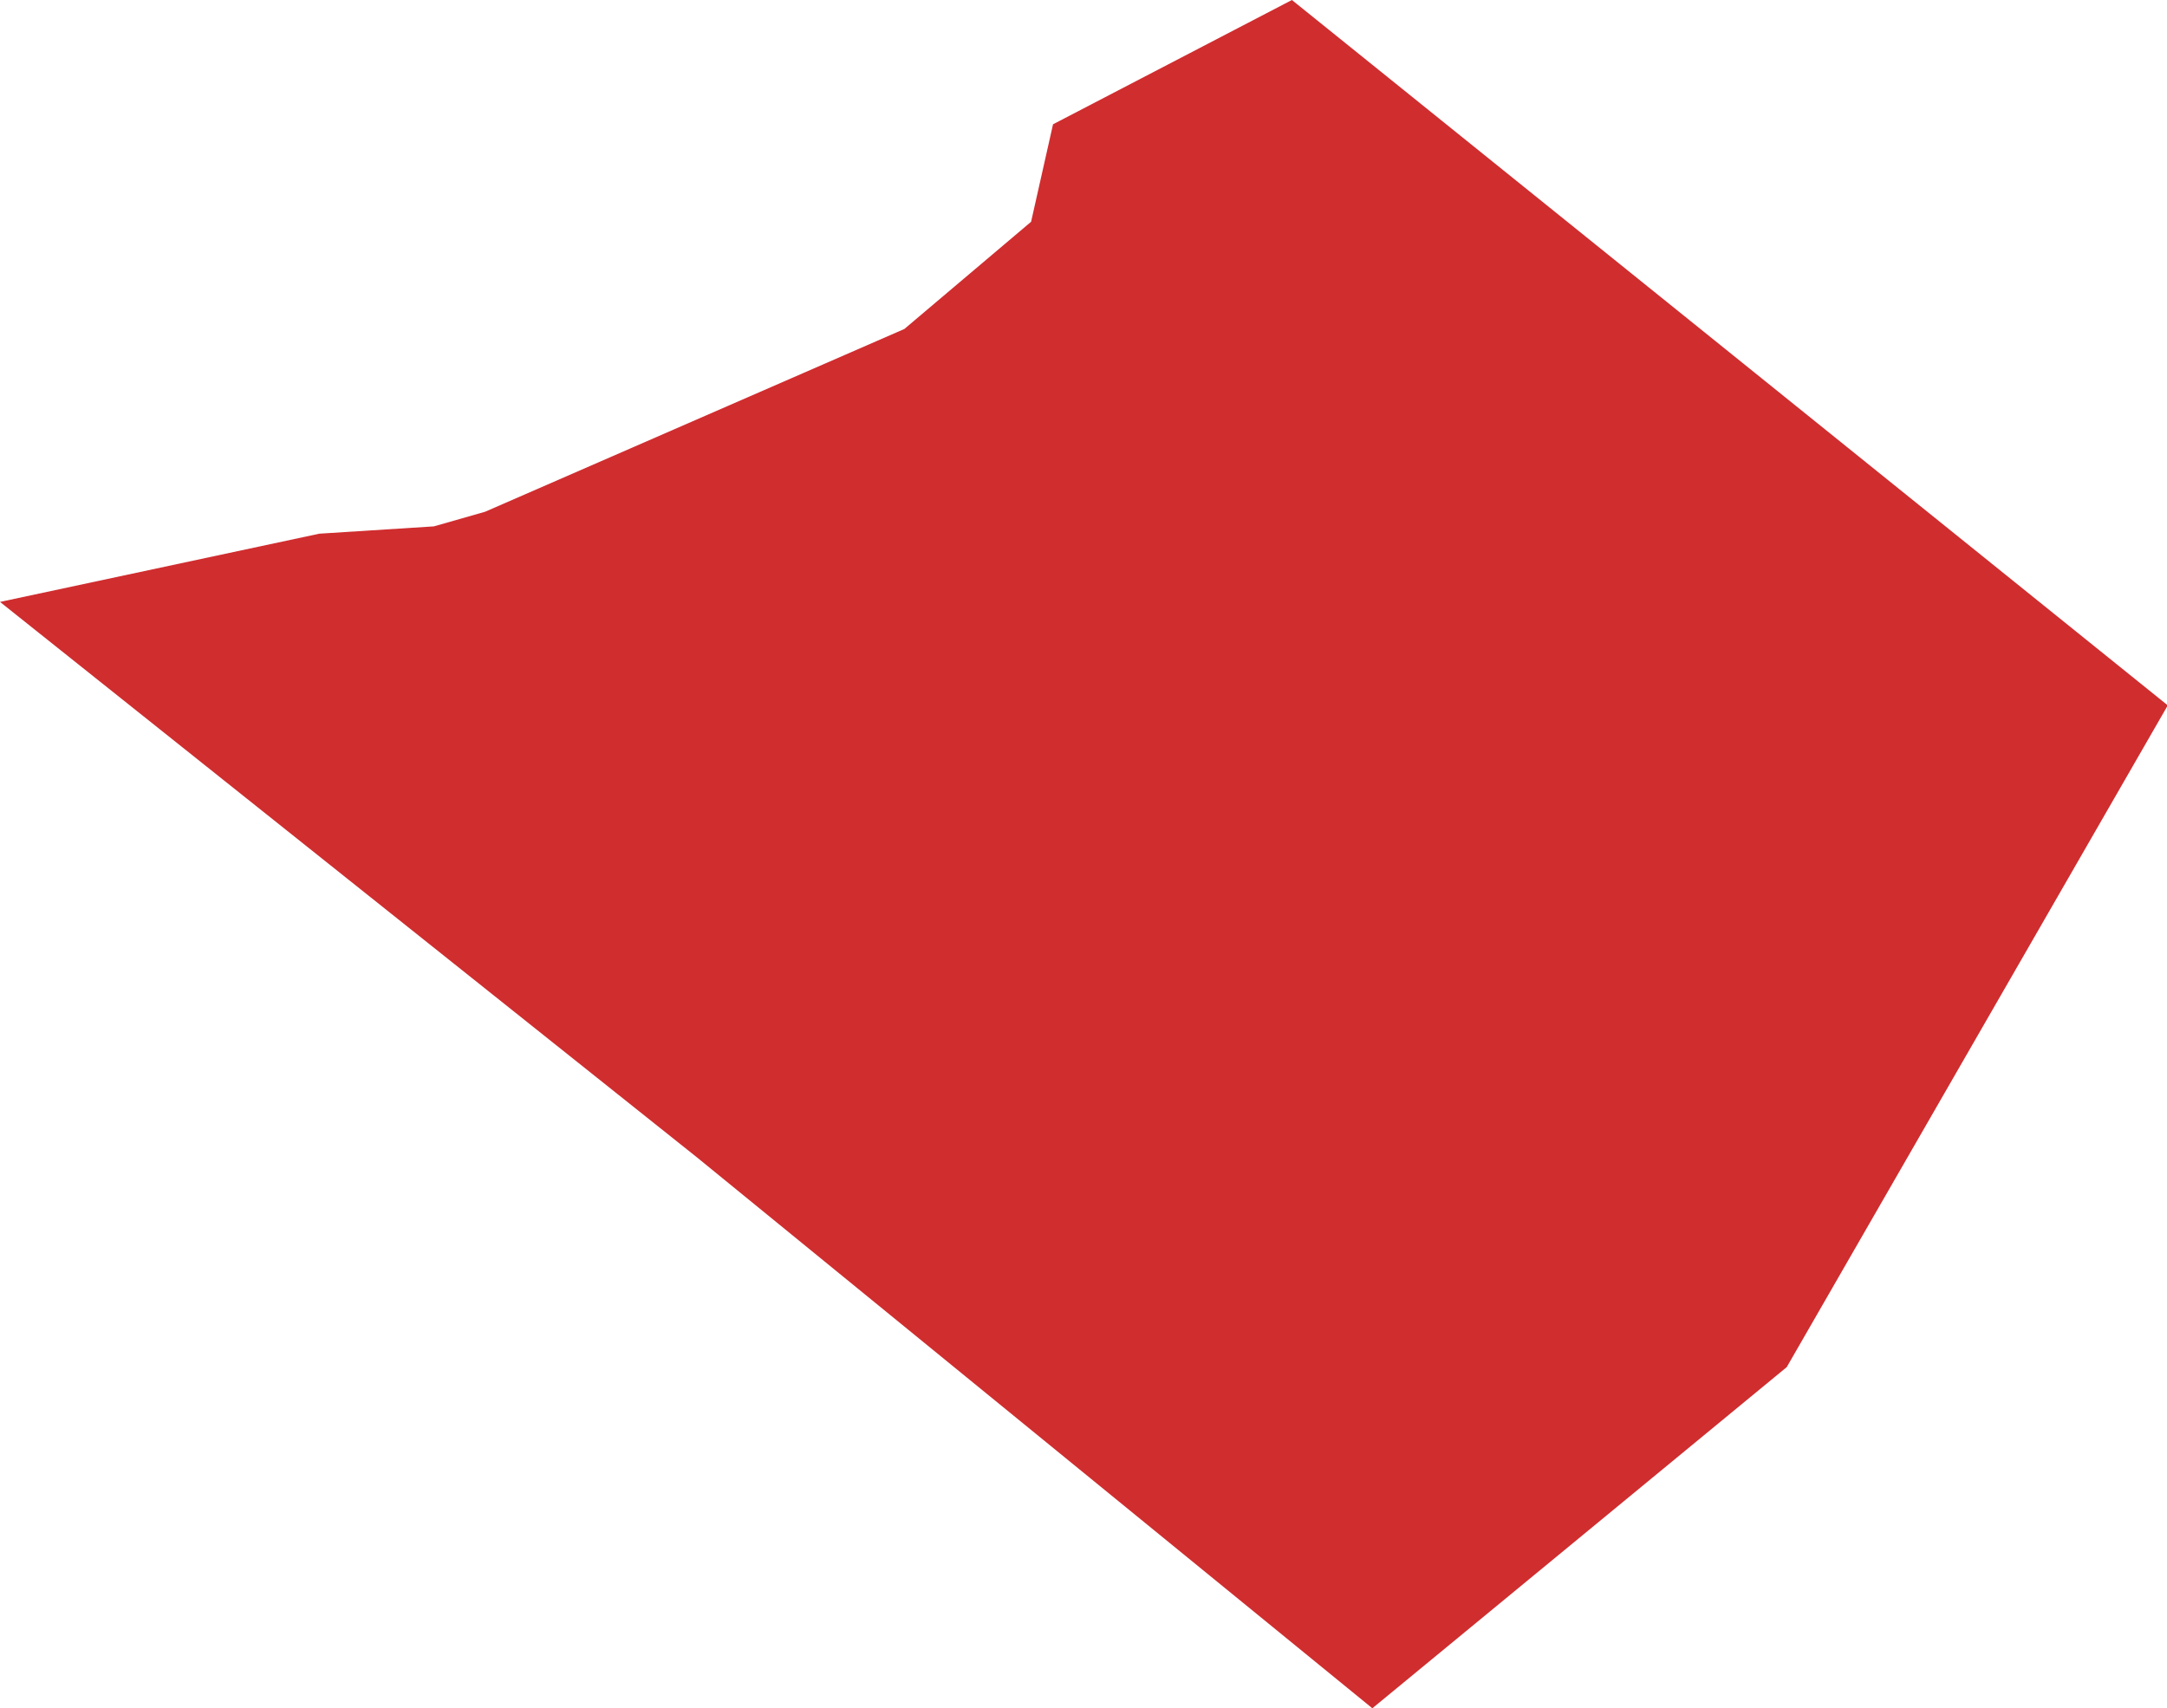 <?xml version="1.0" encoding="UTF-8"?>
<svg id="Layer_2" xmlns="http://www.w3.org/2000/svg" viewBox="0 0 8.89 7.01">
  <defs>
    <style>
      .cls-1 {
      fill: #d02d2f;
      }
    </style>
  </defs>
  <g id="svg3060">
    <path id="Berks" class="cls-1" d="M8.89,2.9l-1.56,2.71-1.7,1.4-2.77-2.26L0,2.47l1.31-.28.47-.03.21-.06,1.72-.75.52-.44.09-.4.98-.51,3.6,2.9"/>
  </g>
</svg>